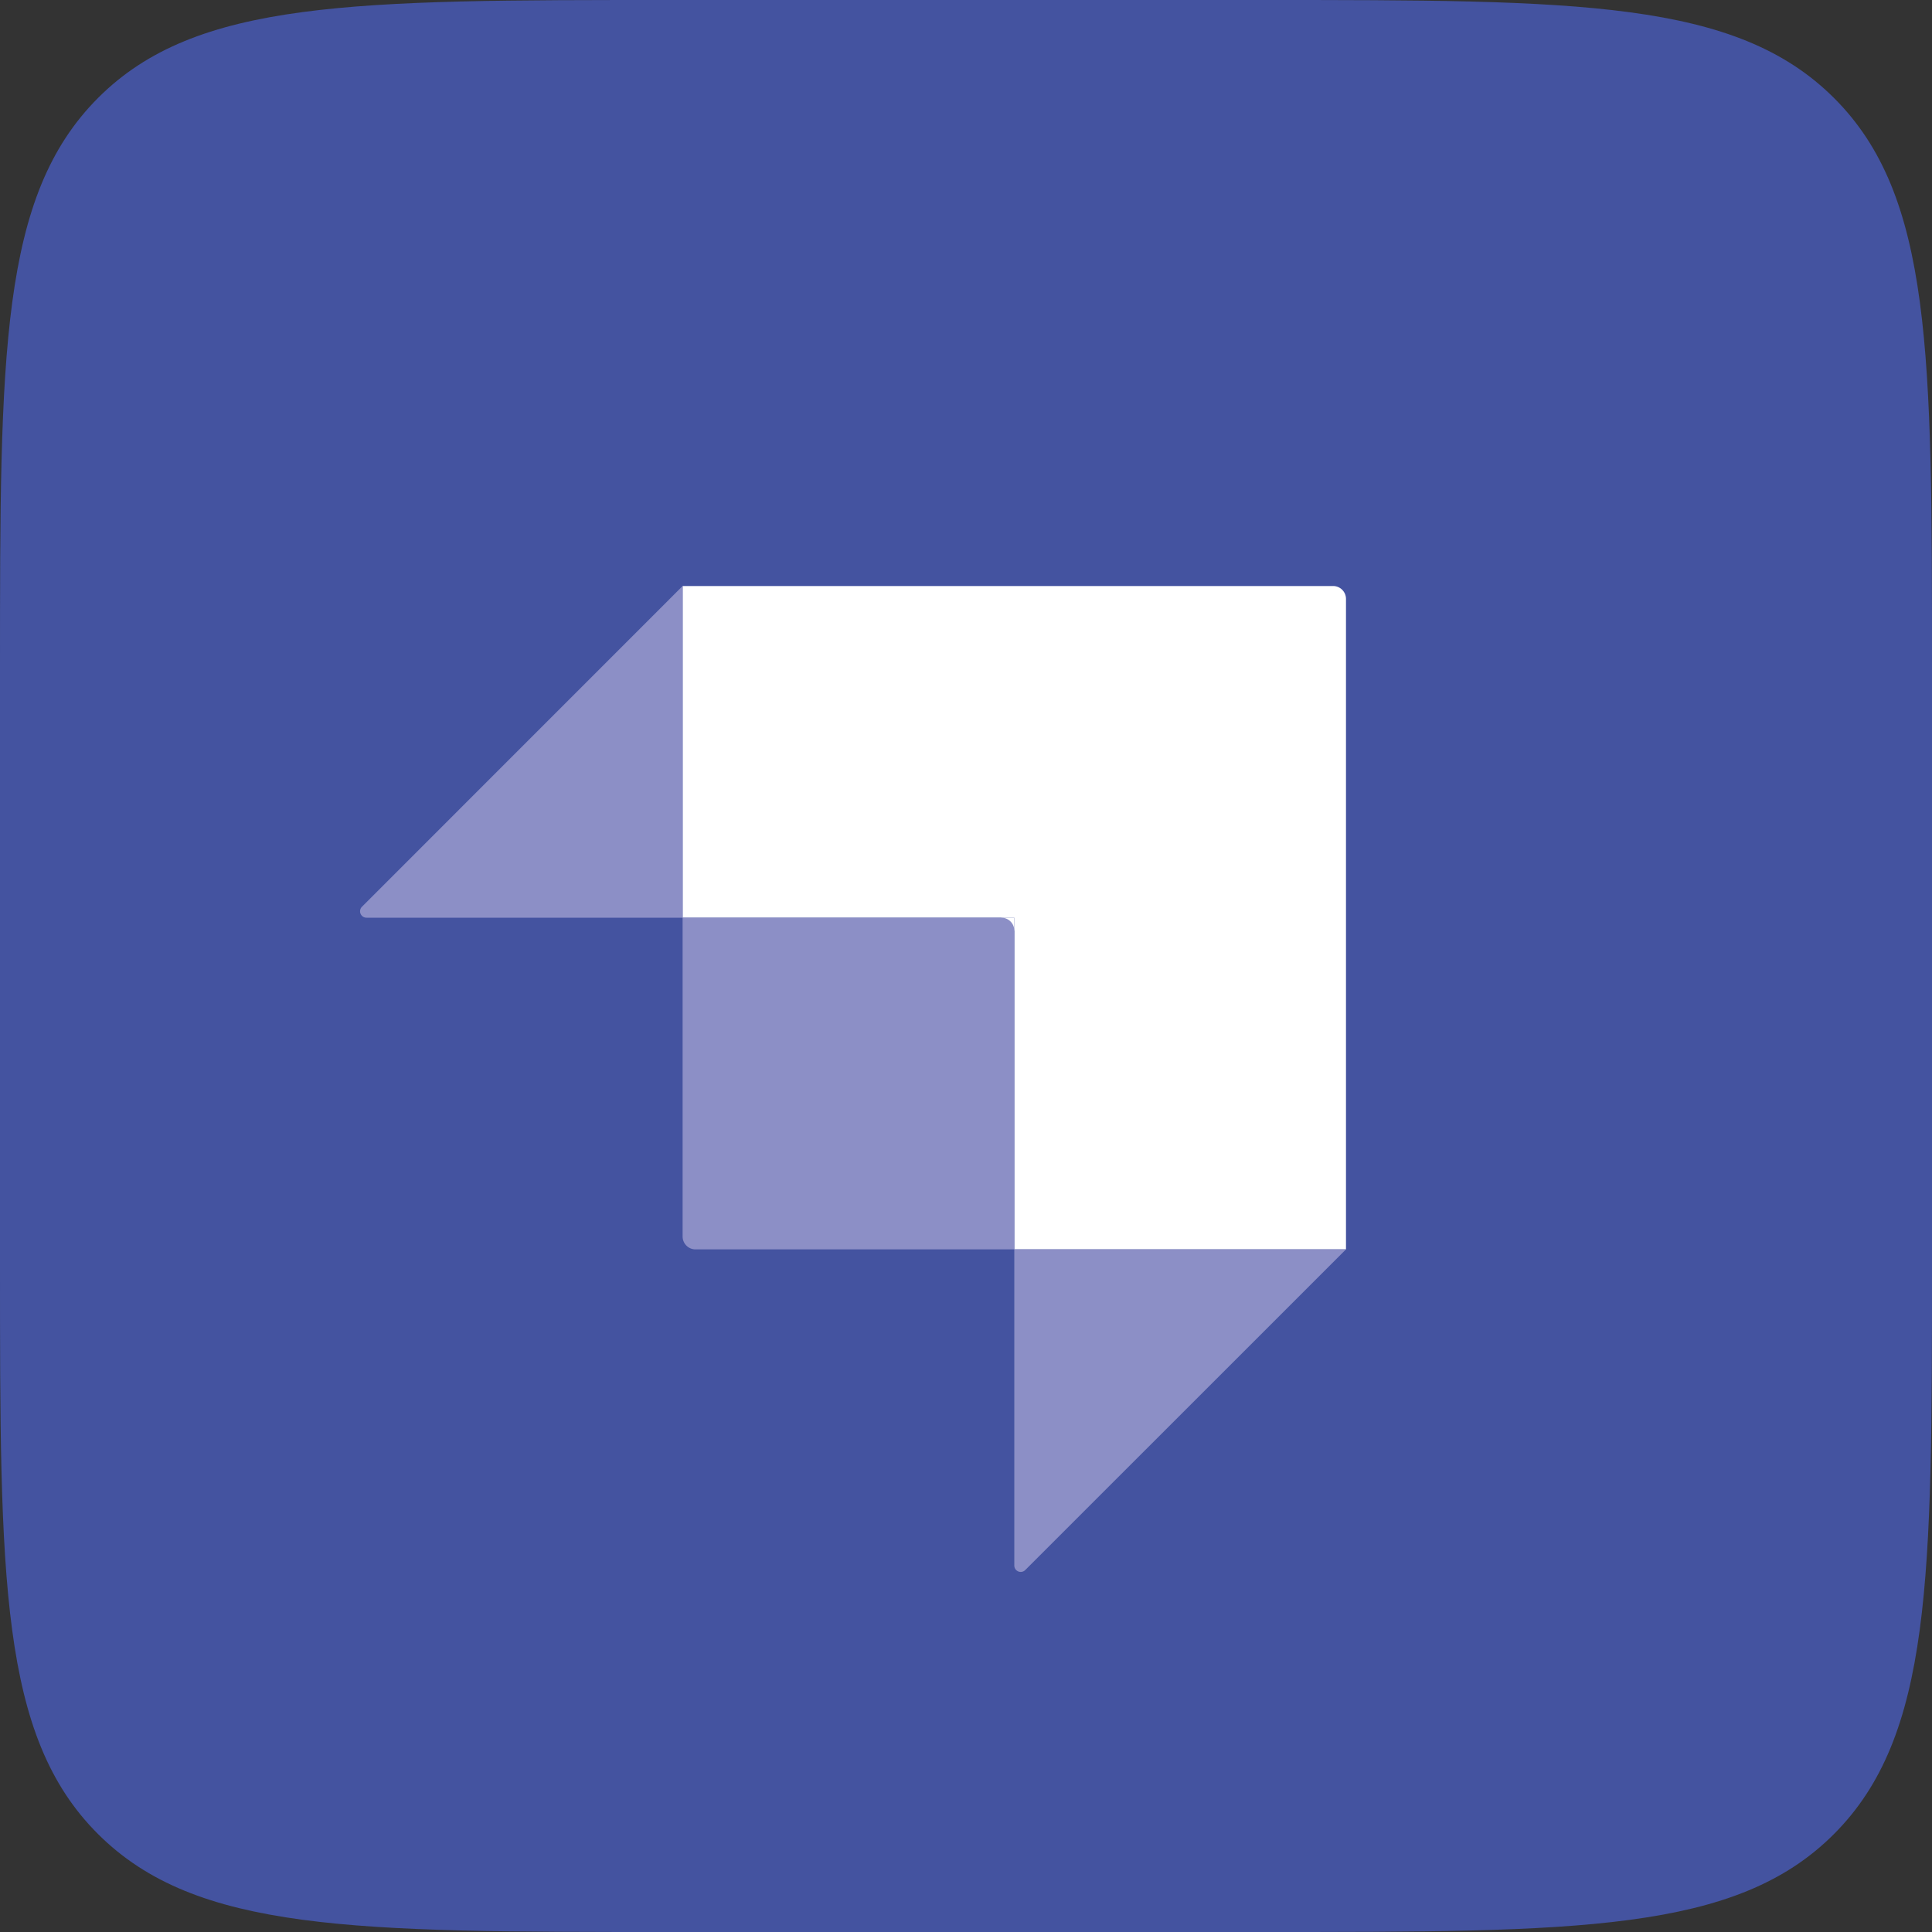<svg xmlns="http://www.w3.org/2000/svg" viewBox="0 0 250 250"><rect x="0" y="0" width="250" height="250" fill="#333333" stroke="none"/><defs><style>.cls-1{fill:#4453a0;}.cls-2,.cls-3{fill:#fff;}.cls-2{fill-rule:evenodd;}.cls-4{fill:#8c8fc6;}</style></defs><g id="Calque_2" data-name="Calque 2"><g id="Calque_1-2" data-name="Calque 1"><path class="cls-1" d="M0,86.67c0-40.86,0-61.29,12.69-74S45.81,0,86.67,0h76.66c40.86,0,61.29,0,74,12.69S250,45.81,250,86.67v76.66c0,40.86,0,61.29-12.69,74S204.19,250,163.33,250H86.67c-40.86,0-61.29,0-74-12.69S0,204.19,0,163.33Z"/><path class="cls-2" d="M172.5,75.83H88.33v42.92h42.92v42.92h42.92V77.5A1.67,1.67,0,0,0,172.5,75.83Z"/><rect class="cls-3" x="129.58" y="118.75" width="1.67" height="1.67"/><path class="cls-4" d="M88.33,118.75h41.25a1.67,1.67,0,0,1,1.67,1.67v41.25H90A1.67,1.67,0,0,1,88.33,160Z"/><path class="cls-4" d="M131.25,161.67h42.92l-41.5,41.49a.83.83,0,0,1-1.42-.59Z"/><path class="cls-4" d="M88.33,118.75H47.43a.83.83,0,0,1-.59-1.42l41.49-41.5Z"/></g></g></svg>